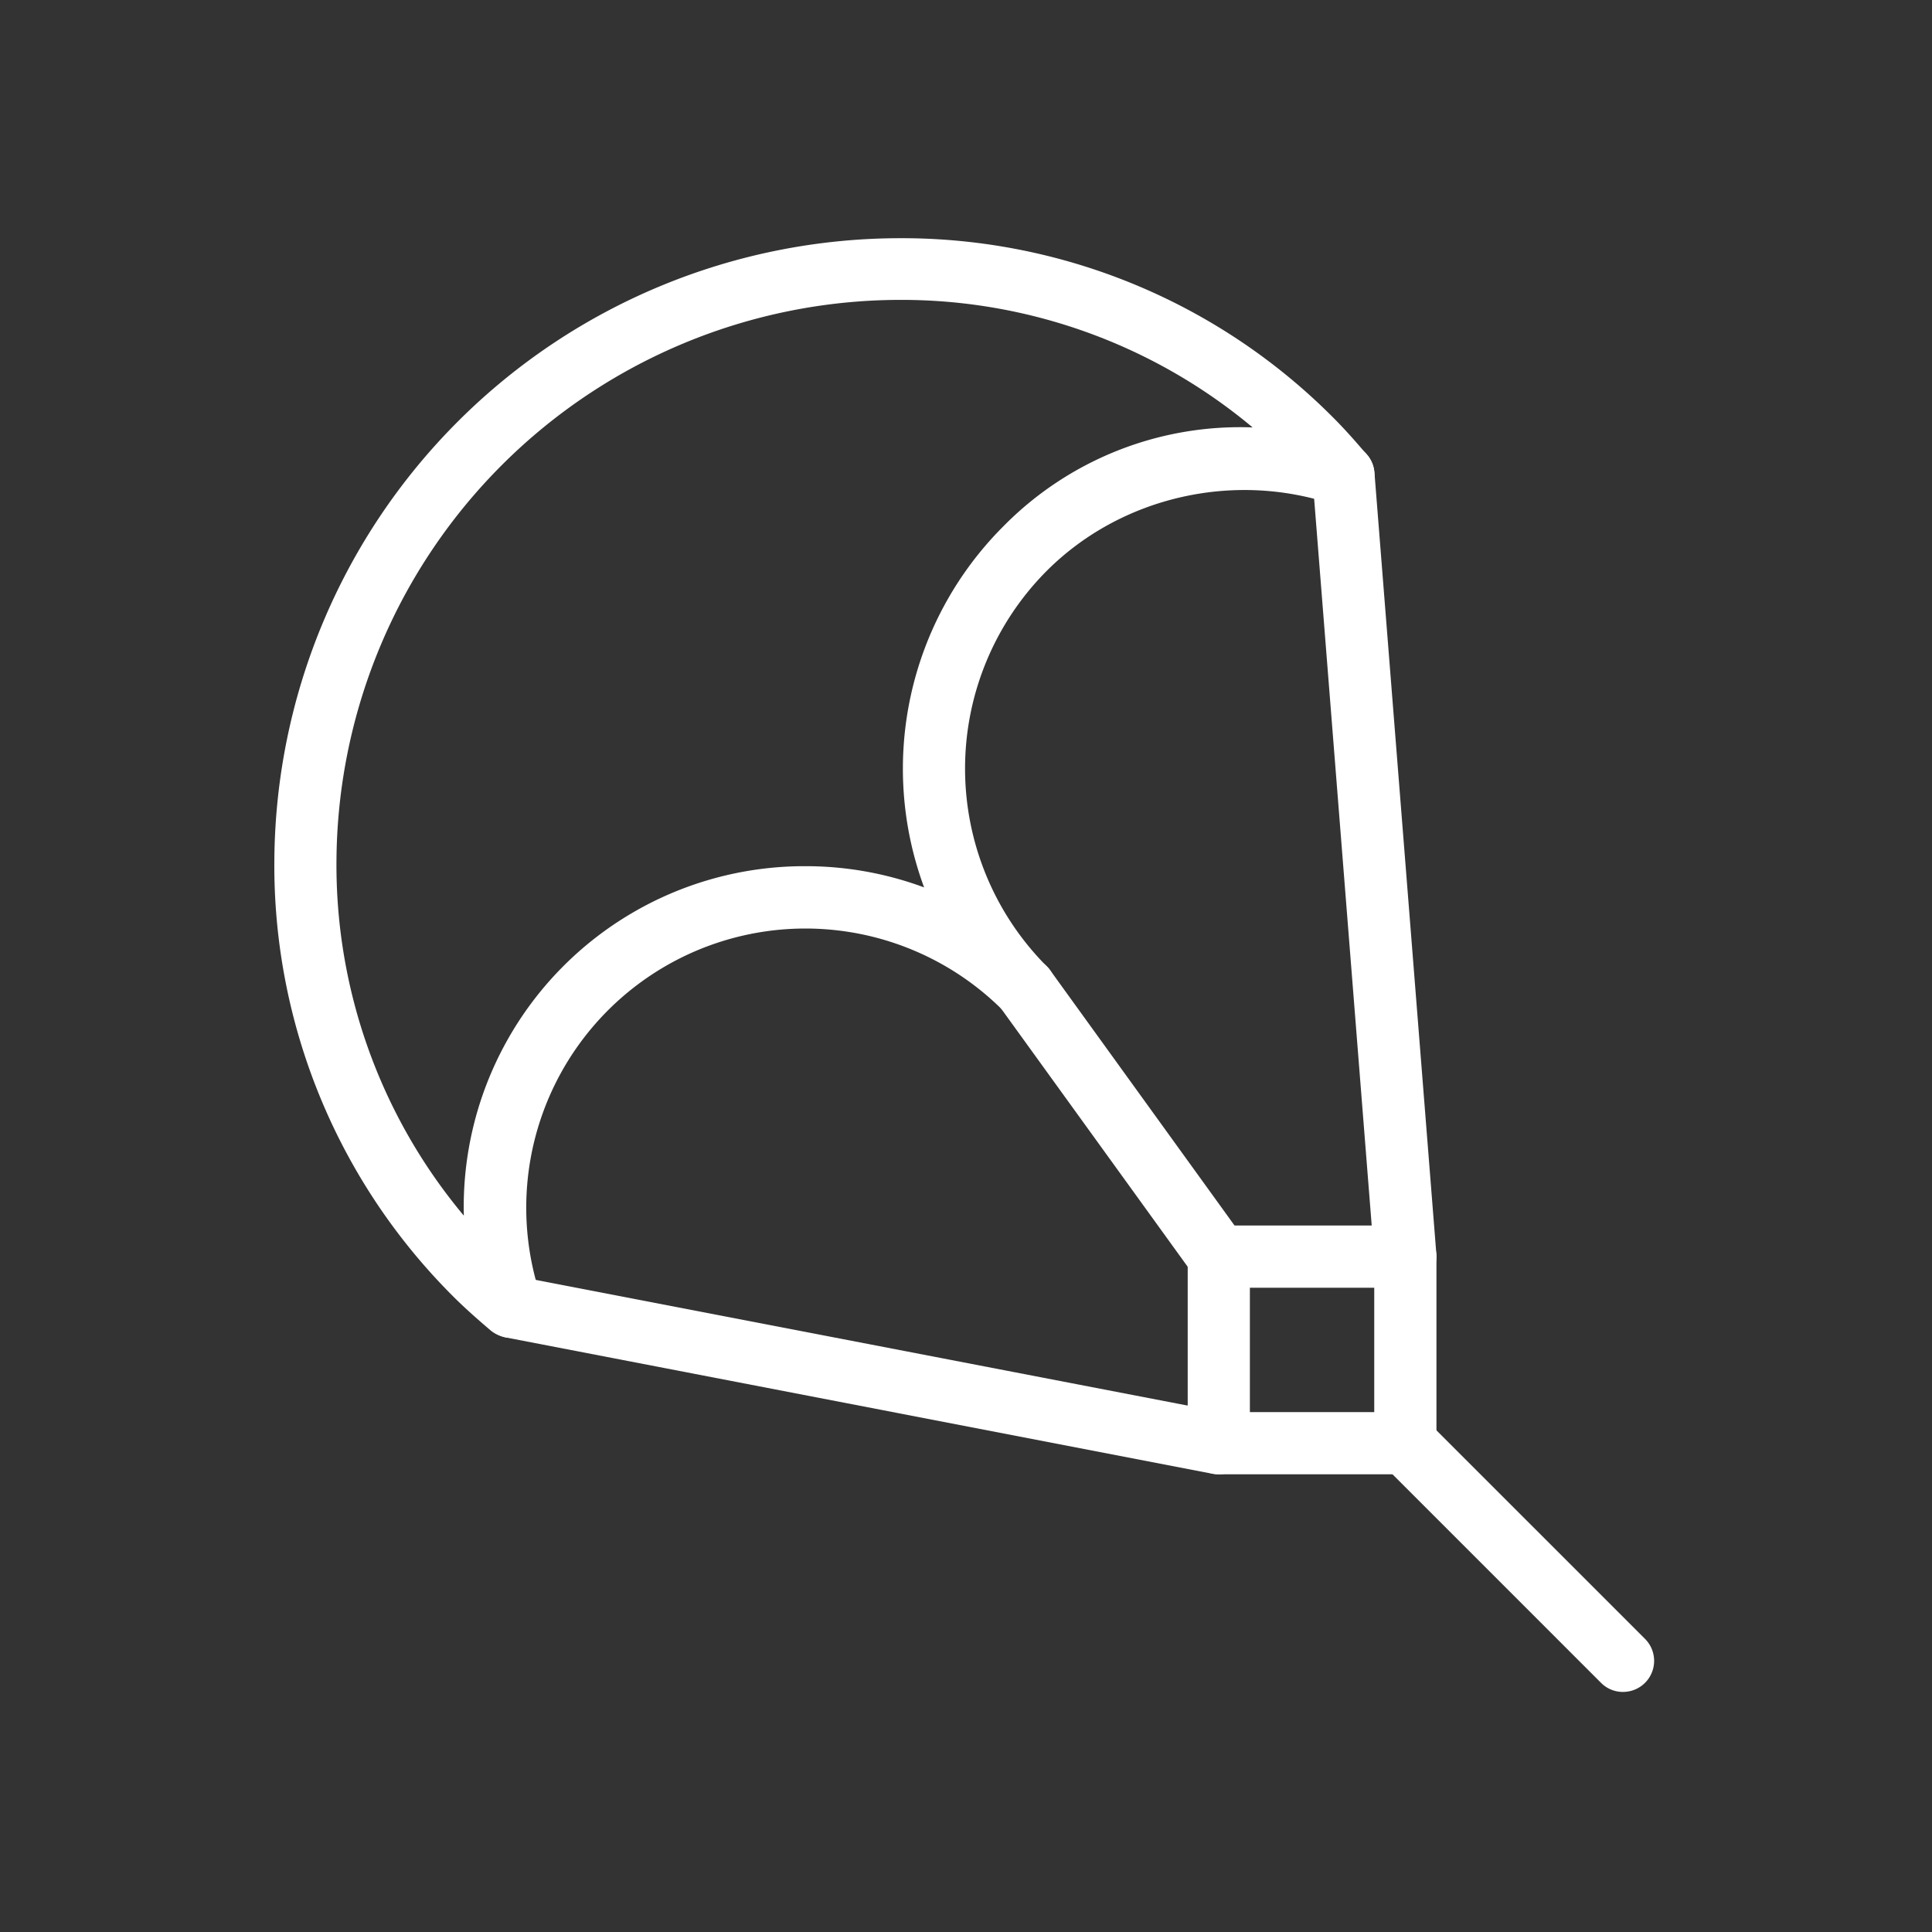<svg xmlns="http://www.w3.org/2000/svg" xmlns:xlink="http://www.w3.org/1999/xlink" width="500" height="500" viewBox="0 0 500 500">
  <rect x="0" y="0" width="500" height="500" fill="#333333" stroke="none"/>
  <defs>
    <clipPath id="clip-Pinkshell-icon-parasailing">
      <rect width="500" height="500"/>
    </clipPath>
  </defs>
  <g id="Pinkshell-icon-parasailing" clip-path="url(#clip-Pinkshell-icon-parasailing)">
    <g id="Group_4155" data-name="Group 4155" transform="translate(71 61.645)">
      <path id="Path_14471" data-name="Path 14471" d="M82.975,285.848a7.86,7.86,0,0,0,4.506-1.384,8.039,8.039,0,0,0,3.106-9.237A72.248,72.248,0,0,1,210.174,201.1a8.045,8.045,0,0,0,11.362-11.394,72.5,72.5,0,0,1,0-102.4c19.151-19.135,48.359-25.829,74.172-17.139a8.184,8.184,0,0,0,9.237-3.122,8.049,8.049,0,0,0-.531-9.7c-2.848-3.363-5.777-6.695-8.932-9.833A157.411,157.411,0,0,0,183.4,1.244,162.068,162.068,0,0,0,21.613,162.109,157.457,157.457,0,0,0,67.88,275.1c3.154,3.154,6.5,6.083,9.865,8.948a8.793,8.793,0,0,0,5.23,1.8ZM158.95,163.767a88.181,88.181,0,0,0-88.3,90.442A141.382,141.382,0,0,1,37.69,162.093,146.052,146.052,0,0,1,183.411,17.208a141.641,141.641,0,0,1,91.376,33.007A85.941,85.941,0,0,0,210.19,75.9a88.67,88.67,0,0,0-20.422,93.355A88.165,88.165,0,0,0,158.95,163.767Z" transform="translate(-21.61 -1.244)" fill="#fff"/>
      <path id="Path_14472" data-name="Path 14472" d="M25.67,129.128H73.949A8.07,8.07,0,0,0,82,121.081V72.8a8.07,8.07,0,0,0-8.046-8.047H25.67A8.06,8.06,0,0,0,17.624,72.8v48.279A8.039,8.039,0,0,0,25.67,129.128ZM65.9,113.035H33.717V80.849H65.9Z" transform="translate(218.752 190.768)" fill="#fff"/>
      <path id="Path_14473" data-name="Path 14473" d="M41.692,232.889c.209,0,.4-.016.644-.032a8.082,8.082,0,0,0,7.387-8.642L33.693,21.878a8.047,8.047,0,0,0-16.045,1.255L33.677,225.486a8.011,8.011,0,0,0,8.014,7.4Z" transform="translate(251.01 38.728)" fill="#fff"/>
      <path id="Path_14474" data-name="Path 14474" d="M220.736,119.348a8.038,8.038,0,0,0,1.513-15.932L39.191,68.124a8.047,8.047,0,0,0-3.042,15.8l183.057,35.308A9.78,9.78,0,0,0,220.736,119.348Z" transform="translate(23.686 200.548)" fill="#fff"/>
      <path id="Path_14475" data-name="Path 14475" d="M67.971,149.147a8.038,8.038,0,0,0,5.7-13.727L17.342,79.094A8.045,8.045,0,0,0,5.965,90.472L62.29,146.8a7.951,7.951,0,0,0,5.681,2.35Z" transform="translate(281.056 227.074)" fill="#fff"/>
      <path id="Path_14476" data-name="Path 14476" d="M87.856,133.033a7.654,7.654,0,0,0,4.7-1.545,8.021,8.021,0,0,0,1.786-11.217L44.2,50.846A8.049,8.049,0,1,0,31.16,60.293L81.322,129.7A8.018,8.018,0,0,0,87.856,133.033Z" transform="translate(156.566 138.584)" fill="#fff"/>
    </g>
  </g>
</svg>
